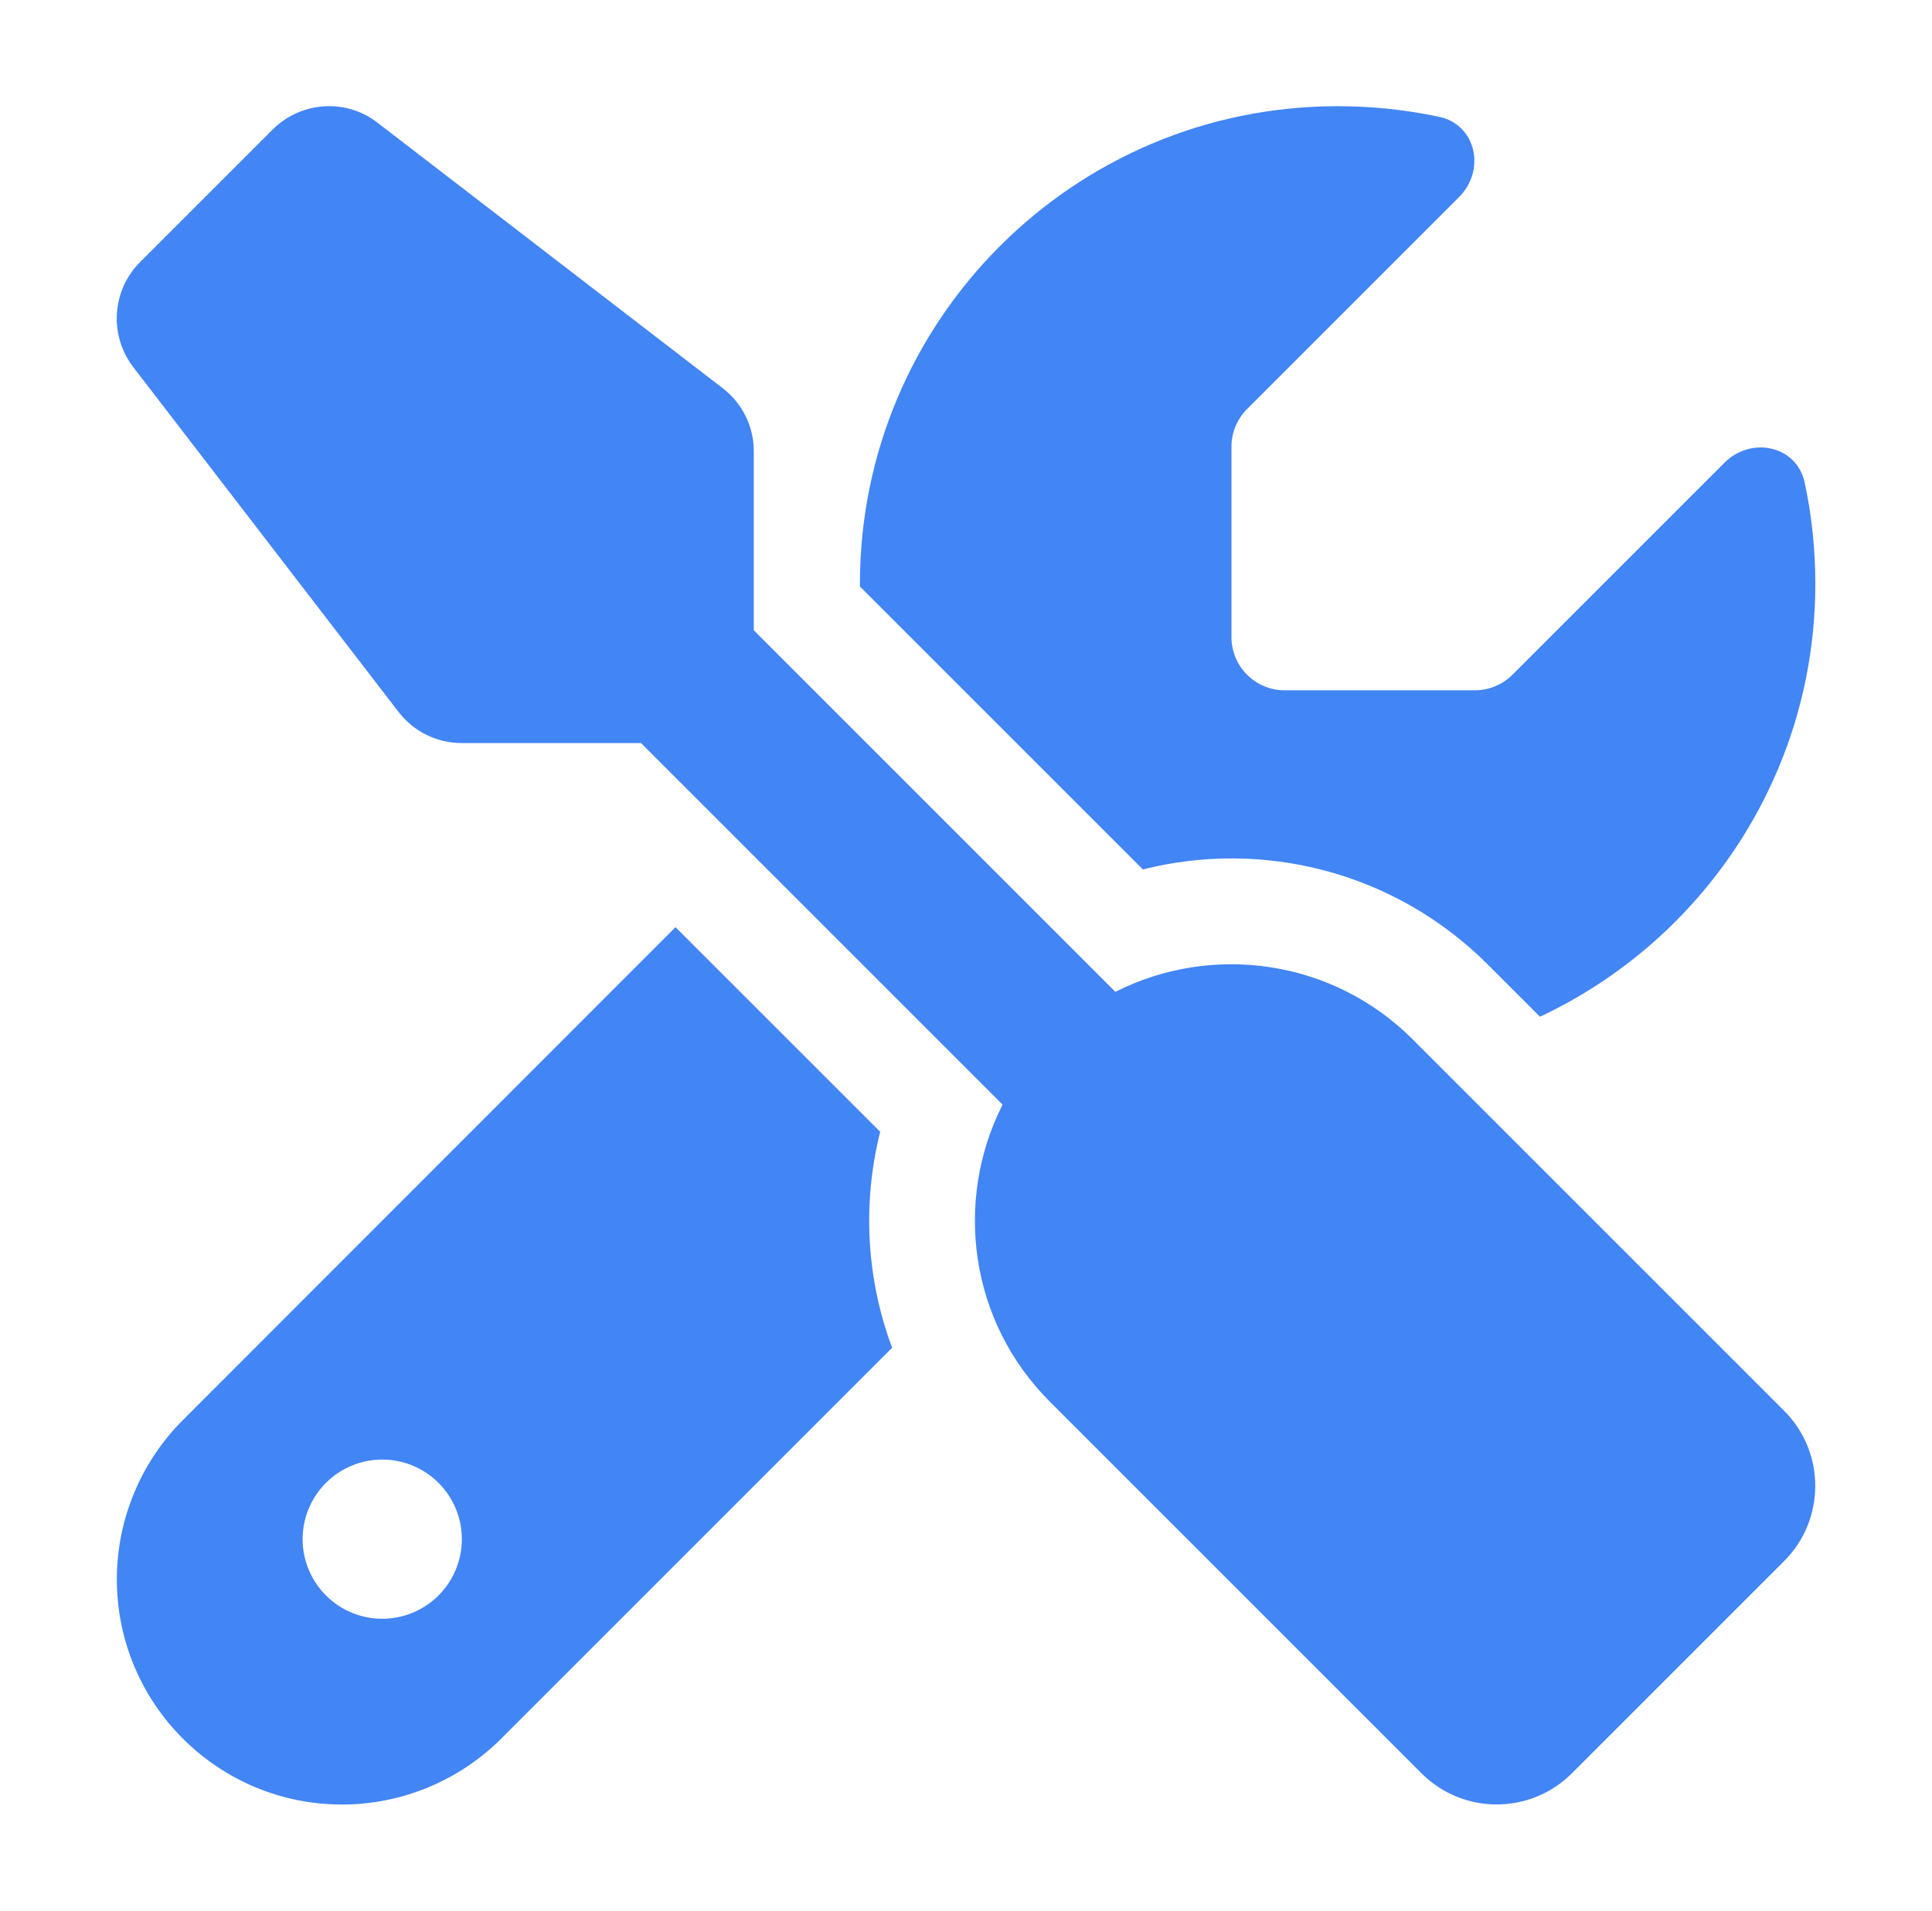 <svg width="91" height="90" viewBox="0 0 91 90" fill="none" xmlns="http://www.w3.org/2000/svg">
<g id="&#208;&#152;&#208;&#186;&#208;&#190;&#208;&#189;&#208;&#186;&#208;&#184;">
<path id="Vector" d="M17.786 5.783C16.301 4.627 14.192 4.768 12.848 6.096L6.598 12.346C5.27 13.674 5.129 15.783 6.27 17.283L18.77 33.533C19.473 34.455 20.583 35.002 21.739 35.002H30.192L47.223 52.033C44.926 56.564 45.661 62.252 49.458 66.033L66.958 83.533C68.911 85.486 72.083 85.486 74.036 83.533L84.036 73.533C85.989 71.58 85.989 68.408 84.036 66.455L66.536 48.955C62.754 45.174 57.067 44.424 52.536 46.721L35.504 29.689V21.252C35.504 20.08 34.958 18.986 34.036 18.283L17.786 5.783ZM8.614 66.892C6.629 68.877 5.504 71.58 5.504 74.392C5.504 80.252 10.254 85.002 16.114 85.002C18.926 85.002 21.629 83.877 23.614 81.892L42.02 63.486C40.801 60.221 40.614 56.674 41.458 53.314L31.817 43.674L8.614 66.892ZM85.504 27.502C85.504 25.861 85.333 24.267 85.004 22.736C84.629 20.986 82.489 20.533 81.223 21.799L71.239 31.783C70.77 32.252 70.129 32.517 69.473 32.517H60.504C59.129 32.517 58.004 31.392 58.004 30.017V21.033C58.004 20.377 58.27 19.736 58.739 19.267L68.723 9.283C69.989 8.018 69.536 5.877 67.786 5.502C66.239 5.174 64.645 5.002 63.004 5.002C50.583 5.002 40.504 15.08 40.504 27.502V27.627L53.833 40.955C59.458 39.533 65.676 41.033 70.083 45.439L72.536 47.892C80.192 44.299 85.504 36.517 85.504 27.502ZM14.254 72.502C14.254 71.507 14.649 70.553 15.353 69.85C16.056 69.147 17.01 68.752 18.004 68.752C18.999 68.752 19.953 69.147 20.656 69.85C21.359 70.553 21.754 71.507 21.754 72.502C21.754 73.496 21.359 74.45 20.656 75.153C19.953 75.857 18.999 76.252 18.004 76.252C17.01 76.252 16.056 75.857 15.353 75.153C14.649 74.45 14.254 73.496 14.254 72.502Z" fill="#4285F4"/>
</g>
</svg>
